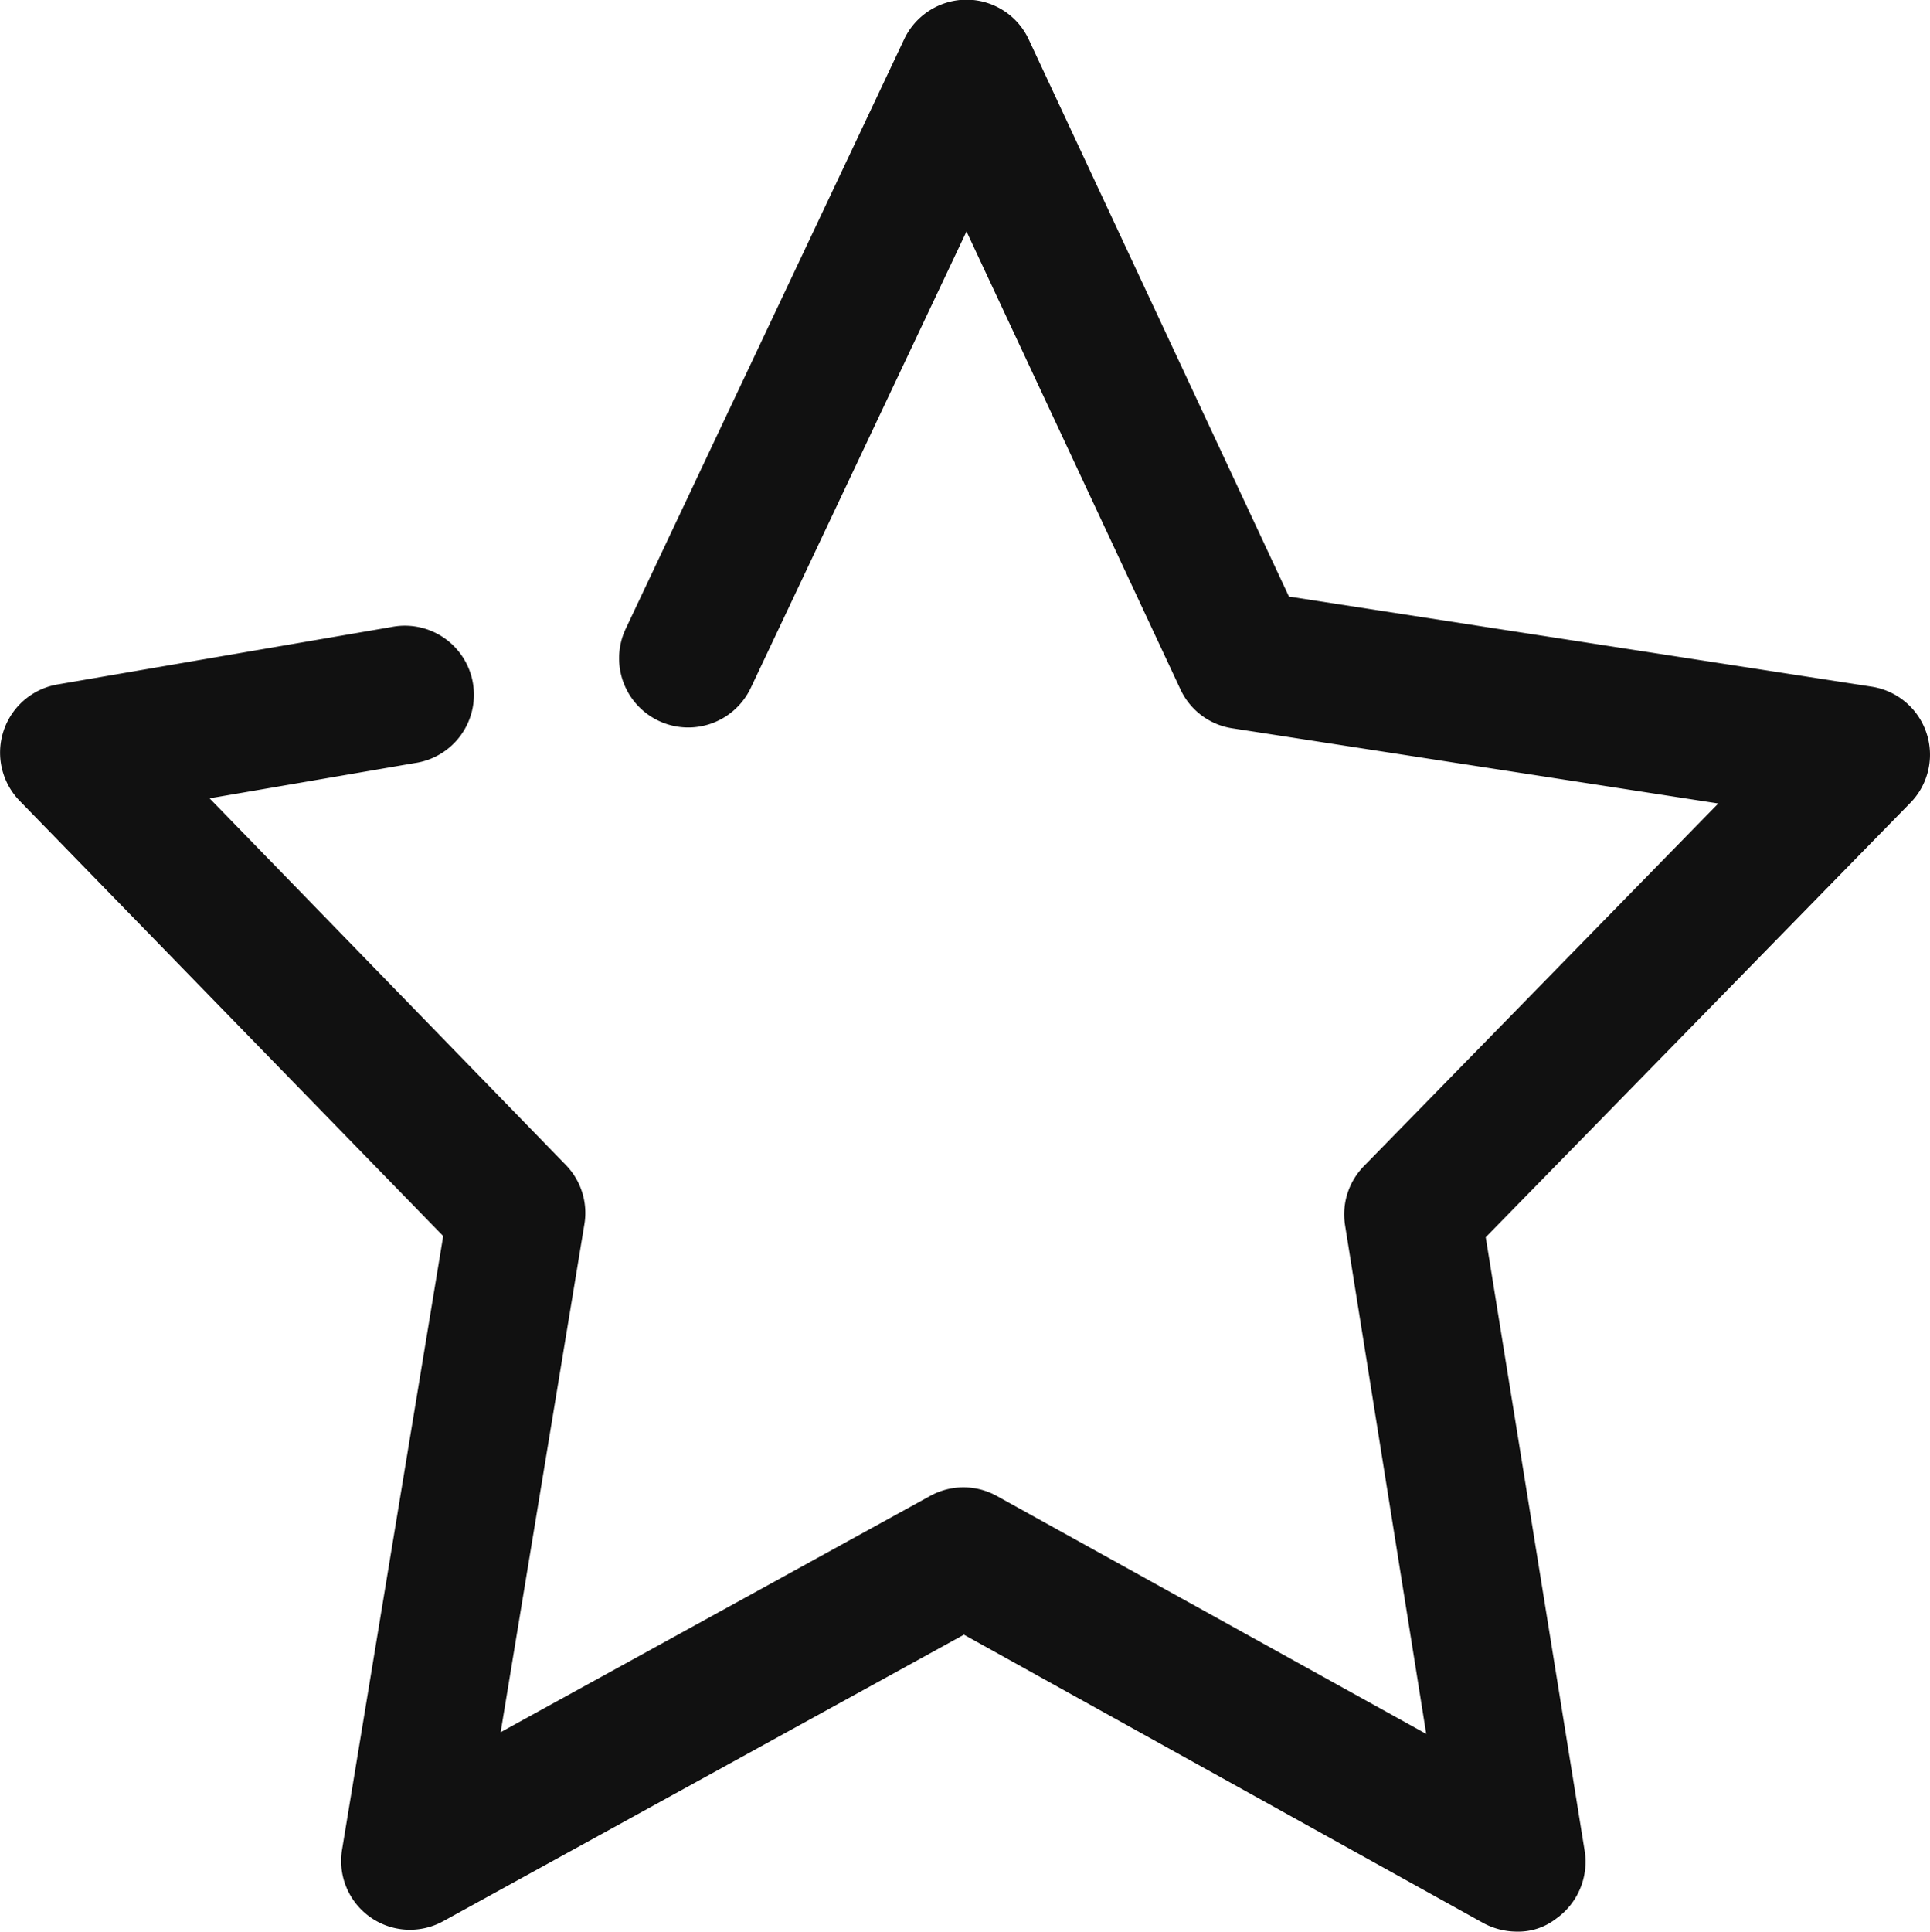 <svg xmlns="http://www.w3.org/2000/svg" width="17.976" height="17.987" viewBox="0 0 17.976 17.987"><path d="M77 81.632a.66.66 0 0 1-.311-.079l-4.839-2.686L67 81.535a.641.641 0 0 1-.942-.666L67 75.155 63.053 71.1a.644.644 0 0 1 .352-1.081l3.111-.535a.643.643 0 1 1 .217 1.267l-1.909.328 3.318 3.414a.64.64 0 0 1 .173.552l-.78 4.73 4-2.2a.641.641 0 0 1 .621 0l4 2.216-.756-4.736a.642.642 0 0 1 .176-.552l3.3-3.376-4.526-.7a.639.639 0 0 1-.483-.362L71.874 65.8l-2.009 4.25a.643.643 0 1 1-1.165-.55l2.593-5.489a.644.644 0 0 1 .58-.369.64.64 0 0 1 .58.369l2.424 5.189 5.427.839a.641.641 0 0 1 .359 1.084l-3.953 4.043.922 5.717a.649.649 0 0 1-.266.628.574.574 0 0 1-.366.121z" transform="translate(-62.872 -63.645)" style="fill:#111"/></svg>